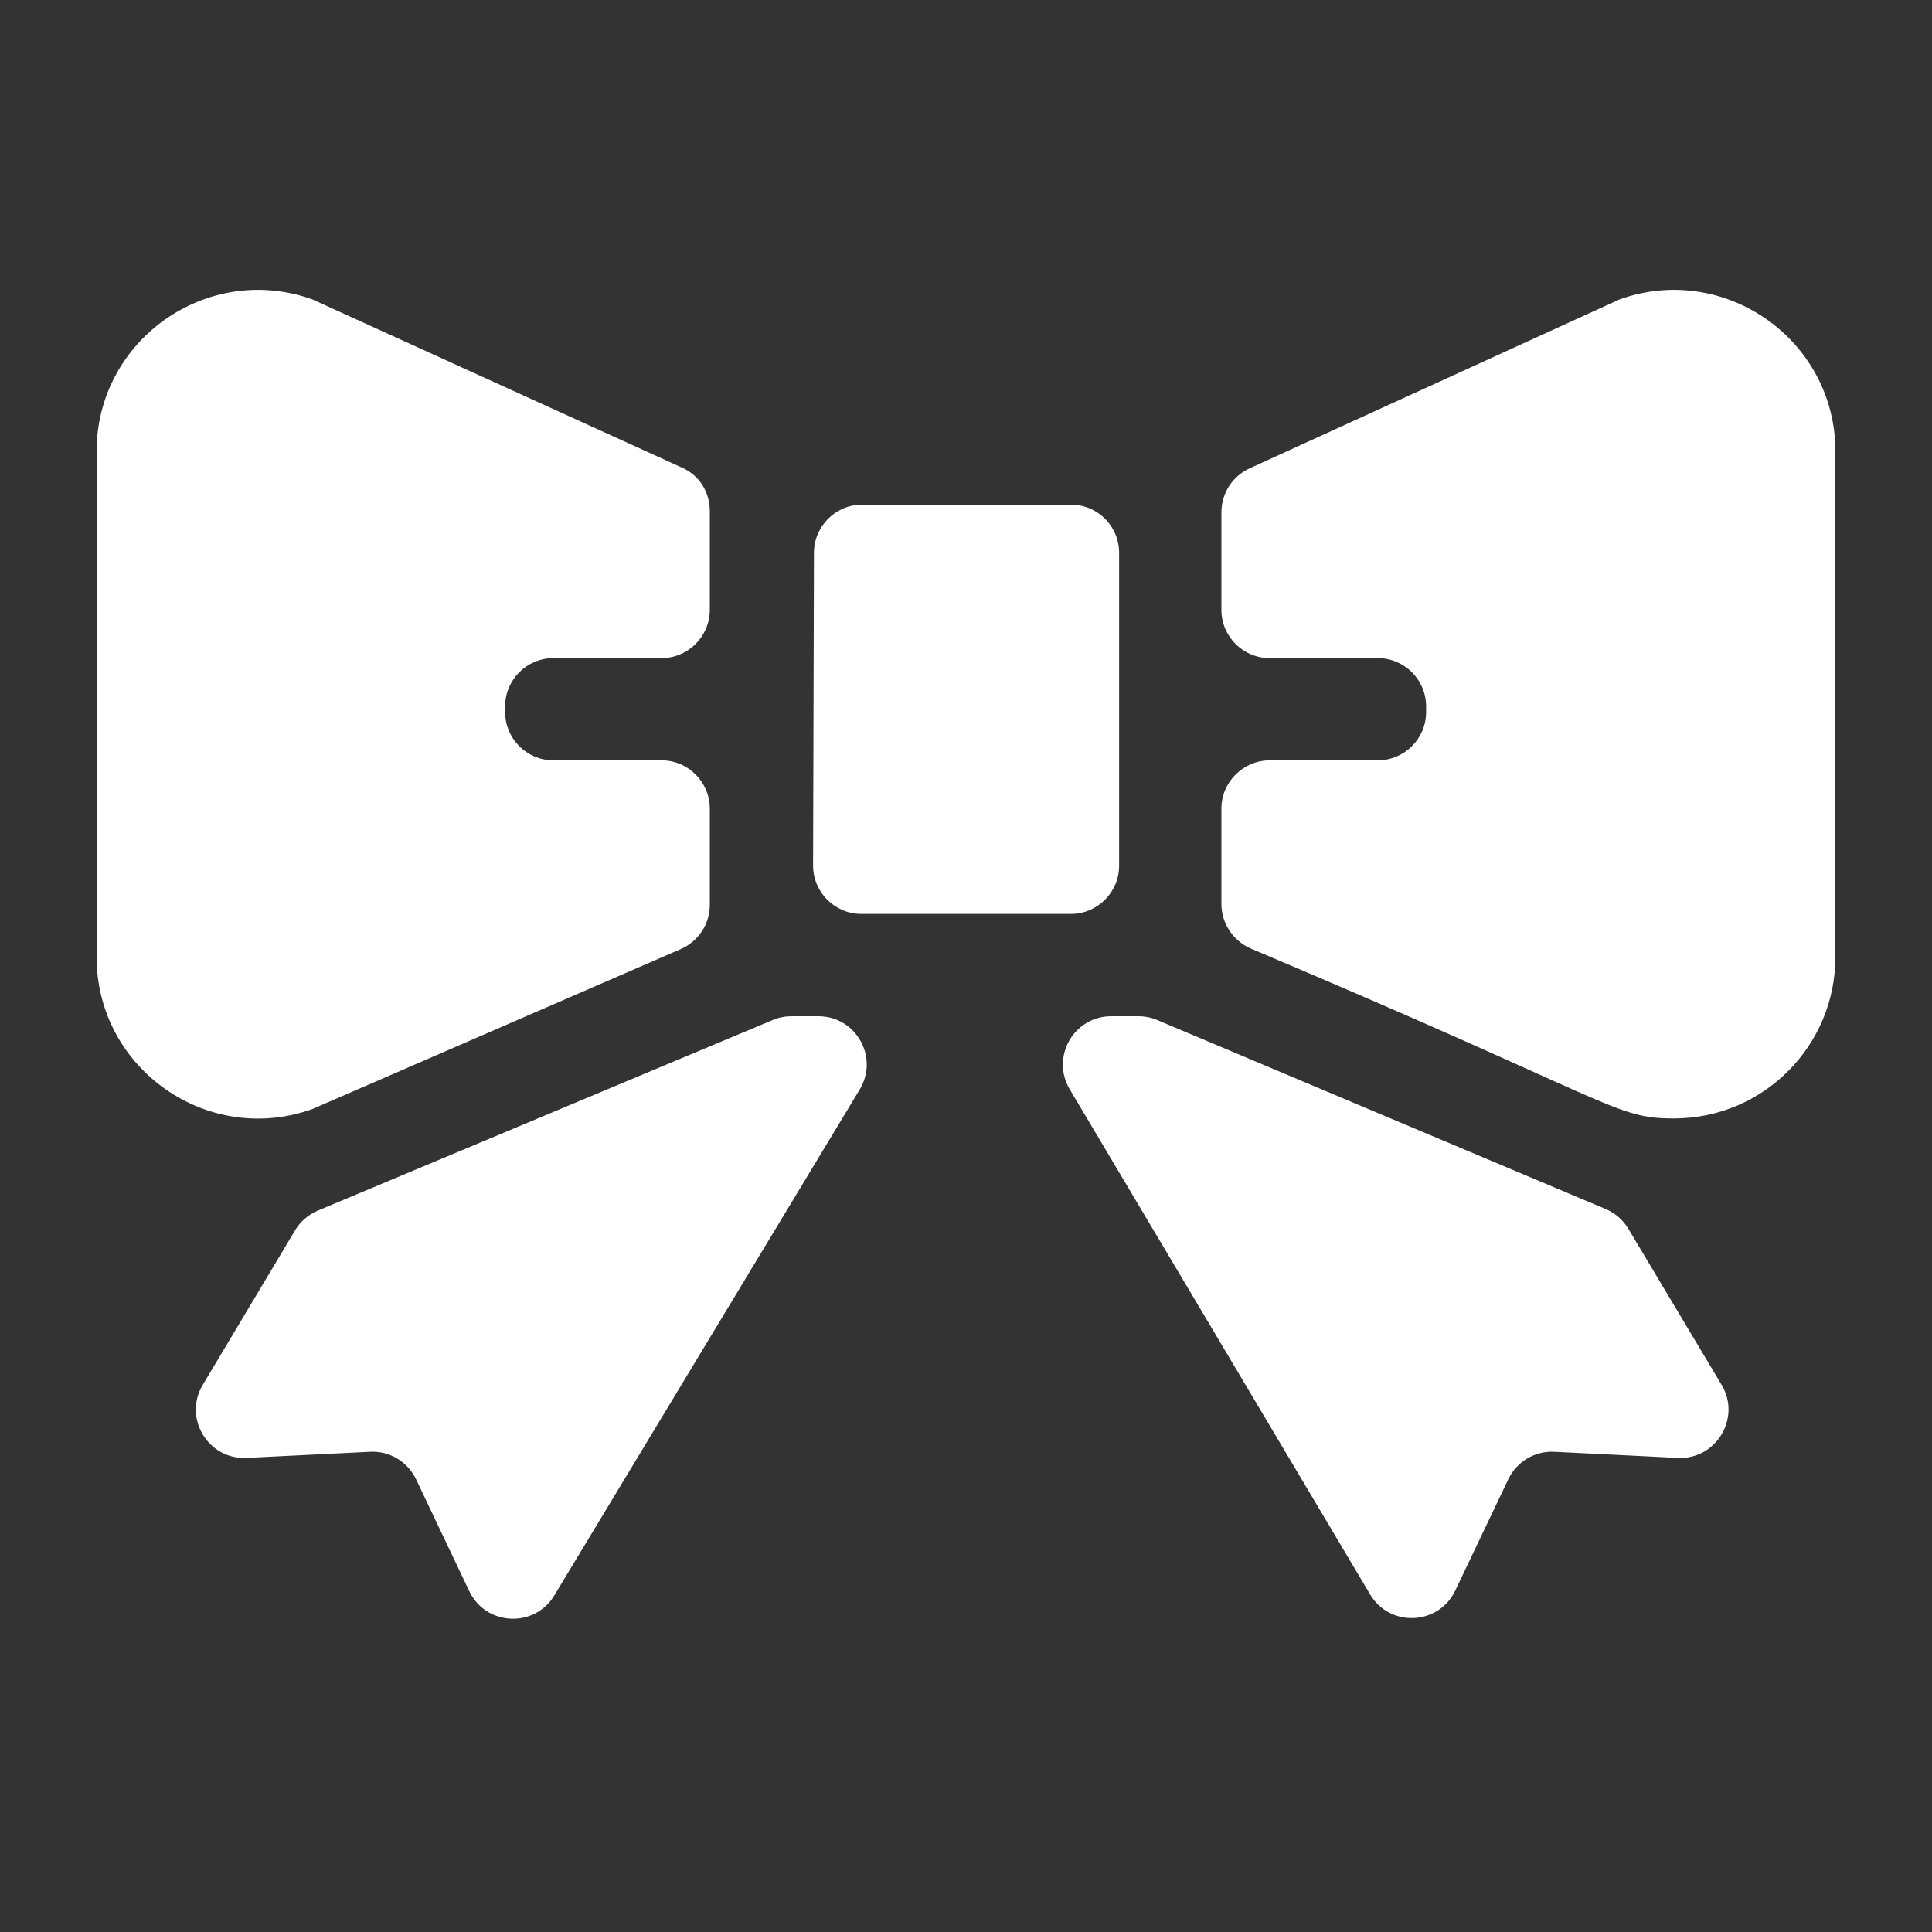 <svg xmlns="http://www.w3.org/2000/svg" width="20" height="20" viewBox="0 0 20 20" fill="none">
  <rect x="0" y="0" width="20" height="20" fill="#333333" stroke="none"/>
  <path d="M8.472 10.52C8.861 10.52 9.101 10.944 8.9 11.278L5.738 16.516C5.532 16.857 5.03 16.831 4.858 16.472L4.307 15.313C4.22 15.131 4.032 15.018 3.83 15.029L2.553 15.092C2.154 15.112 1.894 14.679 2.099 14.336L3.053 12.739C3.107 12.647 3.19 12.575 3.288 12.533L8.002 10.558C8.063 10.532 8.129 10.52 8.195 10.52H8.472ZM11.784 10.52C11.851 10.52 11.917 10.533 11.979 10.559L16.622 12.516C16.72 12.557 16.803 12.63 16.857 12.721L17.822 14.336C18.027 14.679 17.766 15.112 17.367 15.092L16.091 15.029C15.889 15.018 15.701 15.131 15.614 15.313L15.065 16.465C14.893 16.826 14.388 16.849 14.184 16.506L11.073 11.275C10.876 10.941 11.116 10.52 11.504 10.52H11.784ZM1 4.673C1 3.519 2.146 2.711 3.233 3.099C5.65 4.199 6.652 4.655 7.064 4.843C7.243 4.924 7.348 5.097 7.348 5.293V6.313C7.347 6.589 7.124 6.813 6.848 6.813H5.729C5.452 6.813 5.229 7.037 5.229 7.313V7.371C5.229 7.647 5.452 7.871 5.729 7.871H6.848C7.124 7.871 7.347 8.095 7.348 8.371V9.366C7.348 9.566 7.229 9.746 7.047 9.825L3.233 11.481C2.146 11.869 1 11.061 1 9.907V4.673ZM16.767 3.099C17.854 2.711 19 3.519 19 4.673V9.907C19 10.822 18.259 11.578 17.328 11.578C16.706 11.578 16.744 11.421 12.952 9.821C12.767 9.742 12.644 9.56 12.644 9.359V8.371C12.644 8.096 12.868 7.872 13.144 7.871H14.263C14.539 7.871 14.763 7.647 14.763 7.371V7.313C14.763 7.037 14.539 6.813 14.263 6.813H13.144C12.868 6.813 12.644 6.589 12.644 6.313V5.303C12.644 5.107 12.758 4.929 12.937 4.848L16.767 3.099ZM11.086 5.224C11.362 5.224 11.585 5.447 11.585 5.723V8.961C11.585 9.237 11.361 9.461 11.085 9.461H8.917C8.641 9.461 8.417 9.236 8.417 8.96L8.426 5.723C8.427 5.447 8.65 5.224 8.926 5.224H11.086Z" fill="white"/>
</svg>